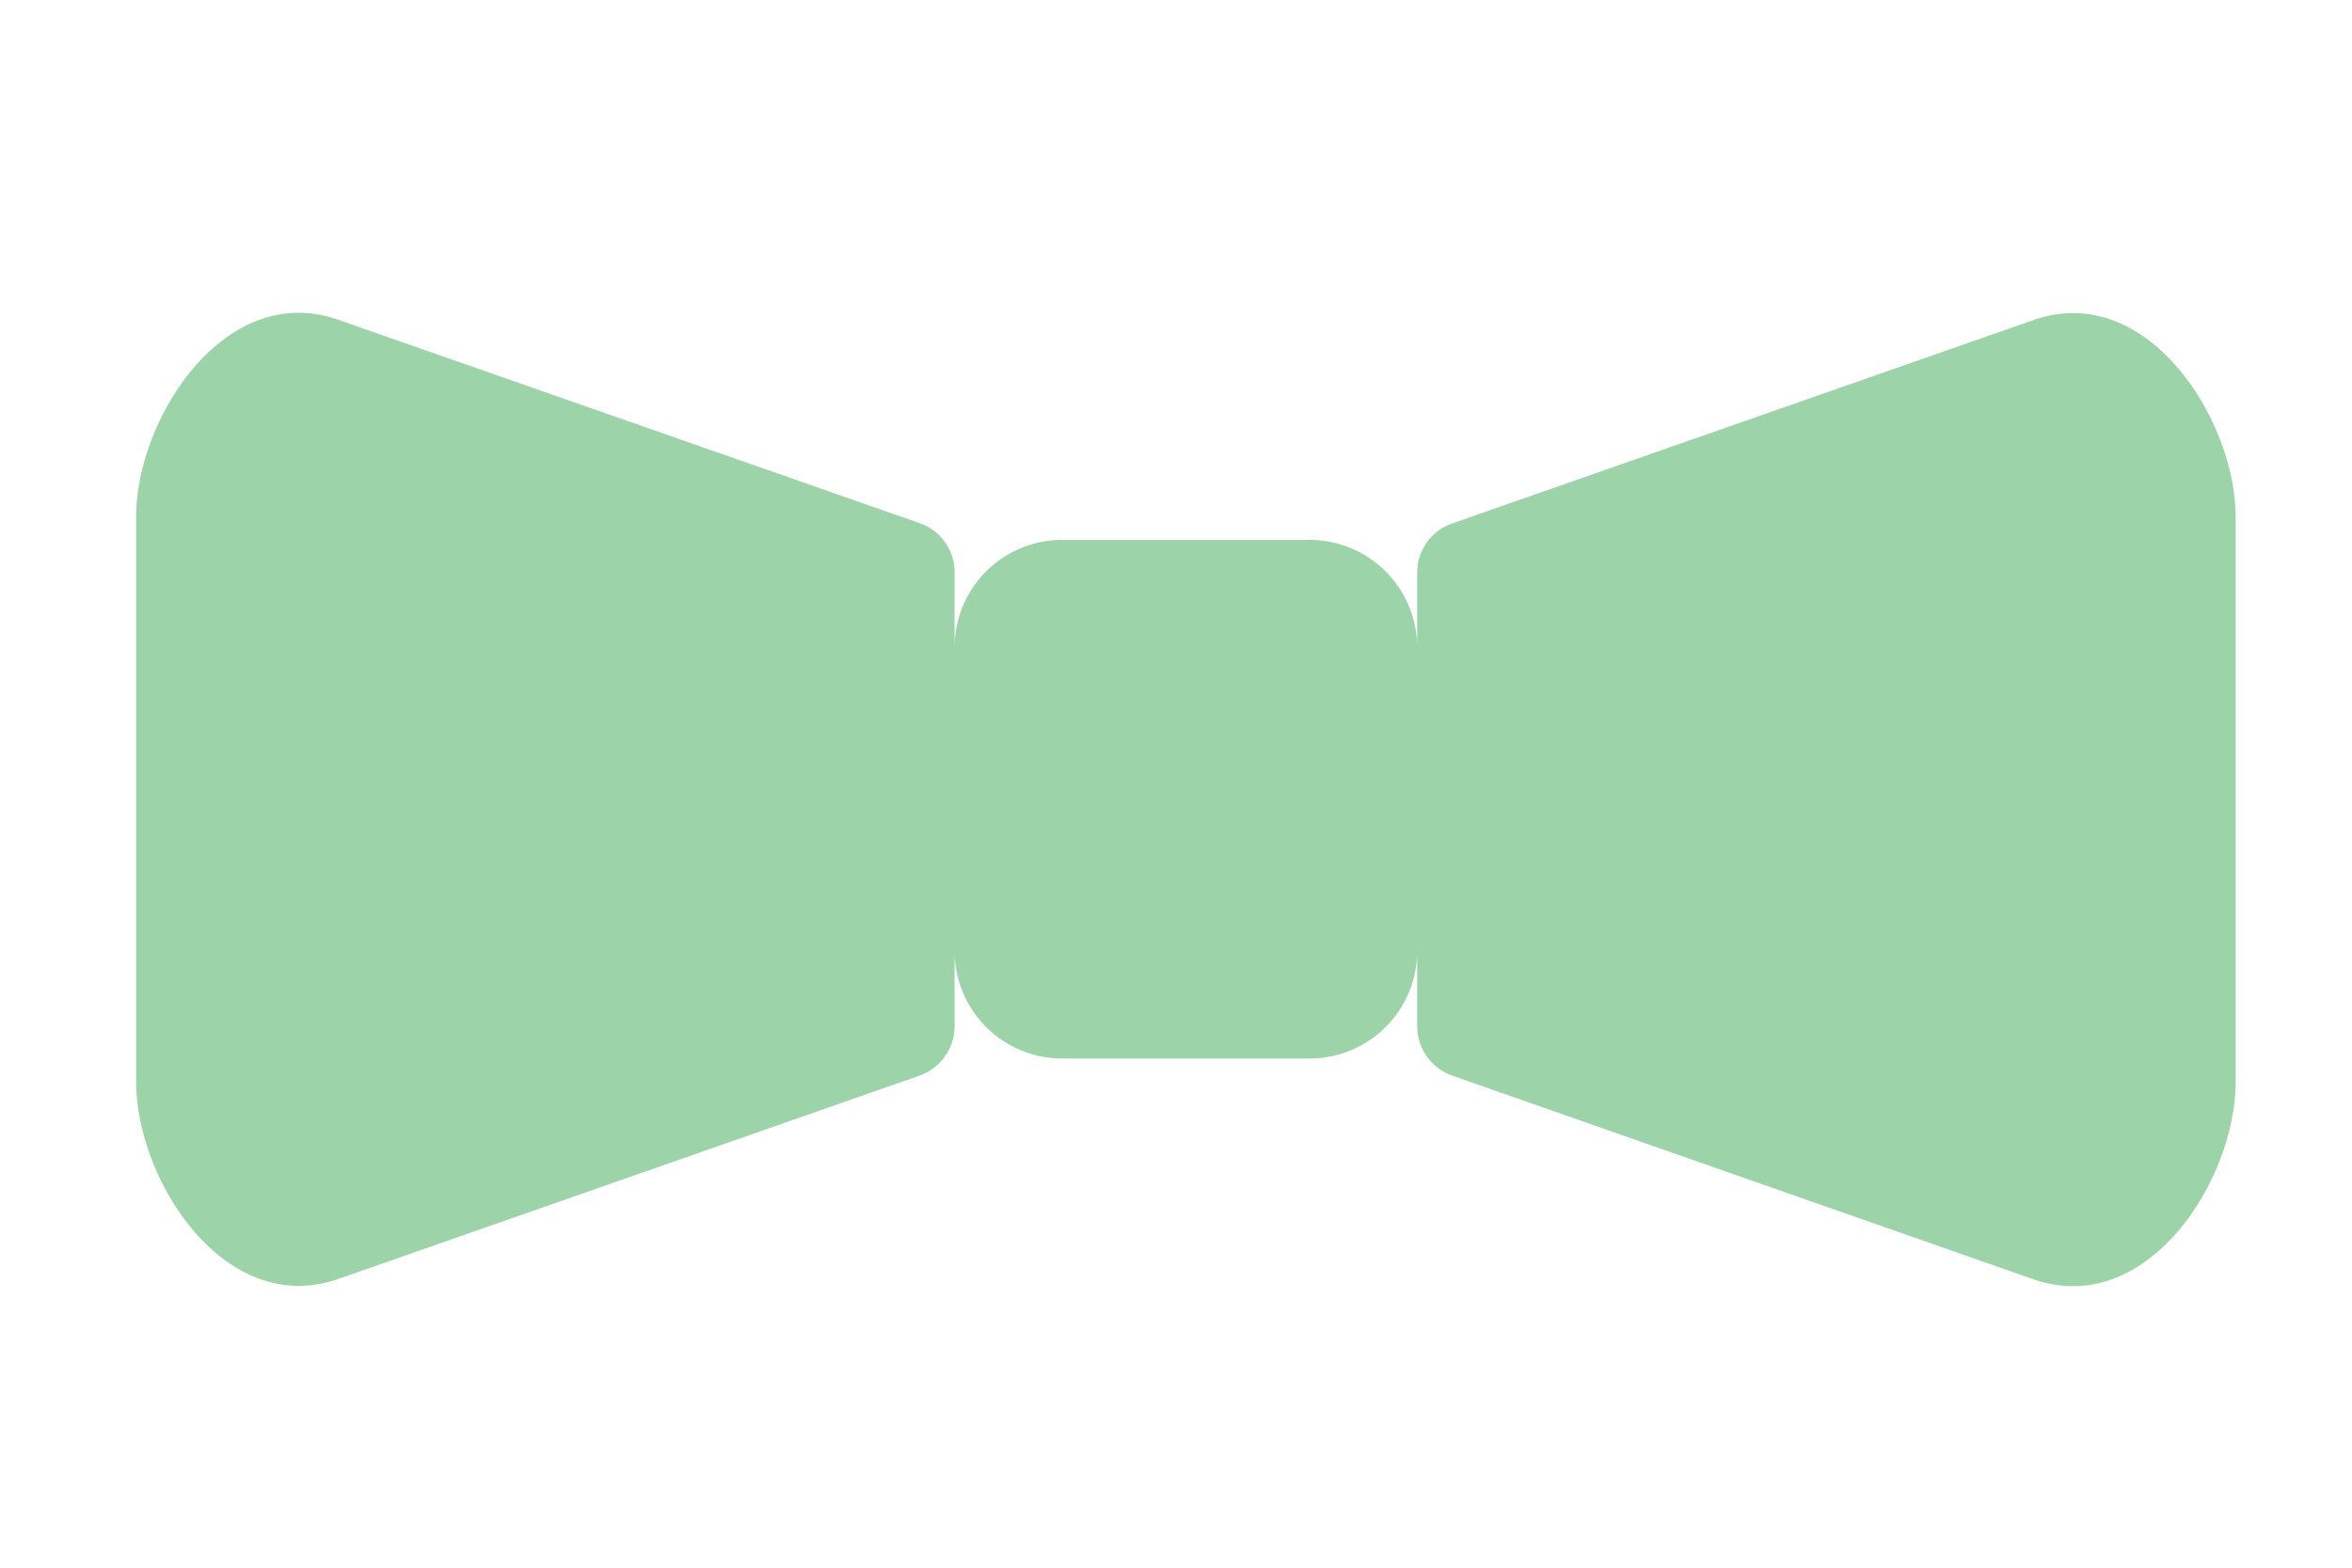 <svg xmlns="http://www.w3.org/2000/svg" width="75" height="50" viewBox="0 0 75 50">
  <defs>
    <style>
      .a {
        fill: #9dd3a8;
        fill-rule: evenodd;
      }
    </style>
  </defs>
  <path class="a" d="M29.31,34.31,10.79,40.79c-3.62,1.26-6.45-3.15-6.45-6.3v-18c0-3.14,2.84-7.56,6.45-6.29l18.52,6.48a1.66,1.66,0,0,1,1.13,1.6v2.36a3.43,3.43,0,0,1,3.41-3.42h7.93a3.43,3.43,0,0,1,3.41,3.42V18.29a1.66,1.66,0,0,1,1.13-1.6l18.52-6.48c3.61-1.27,6.45,3.15,6.45,6.29v18c0,3.15-2.83,7.56-6.45,6.3L46.32,34.31a1.68,1.68,0,0,1-1.13-1.6V30.35a3.43,3.43,0,0,1-3.41,3.41H33.85a3.43,3.43,0,0,1-3.41-3.41v2.36a1.68,1.68,0,0,1-1.13,1.6Z"/>
</svg>
